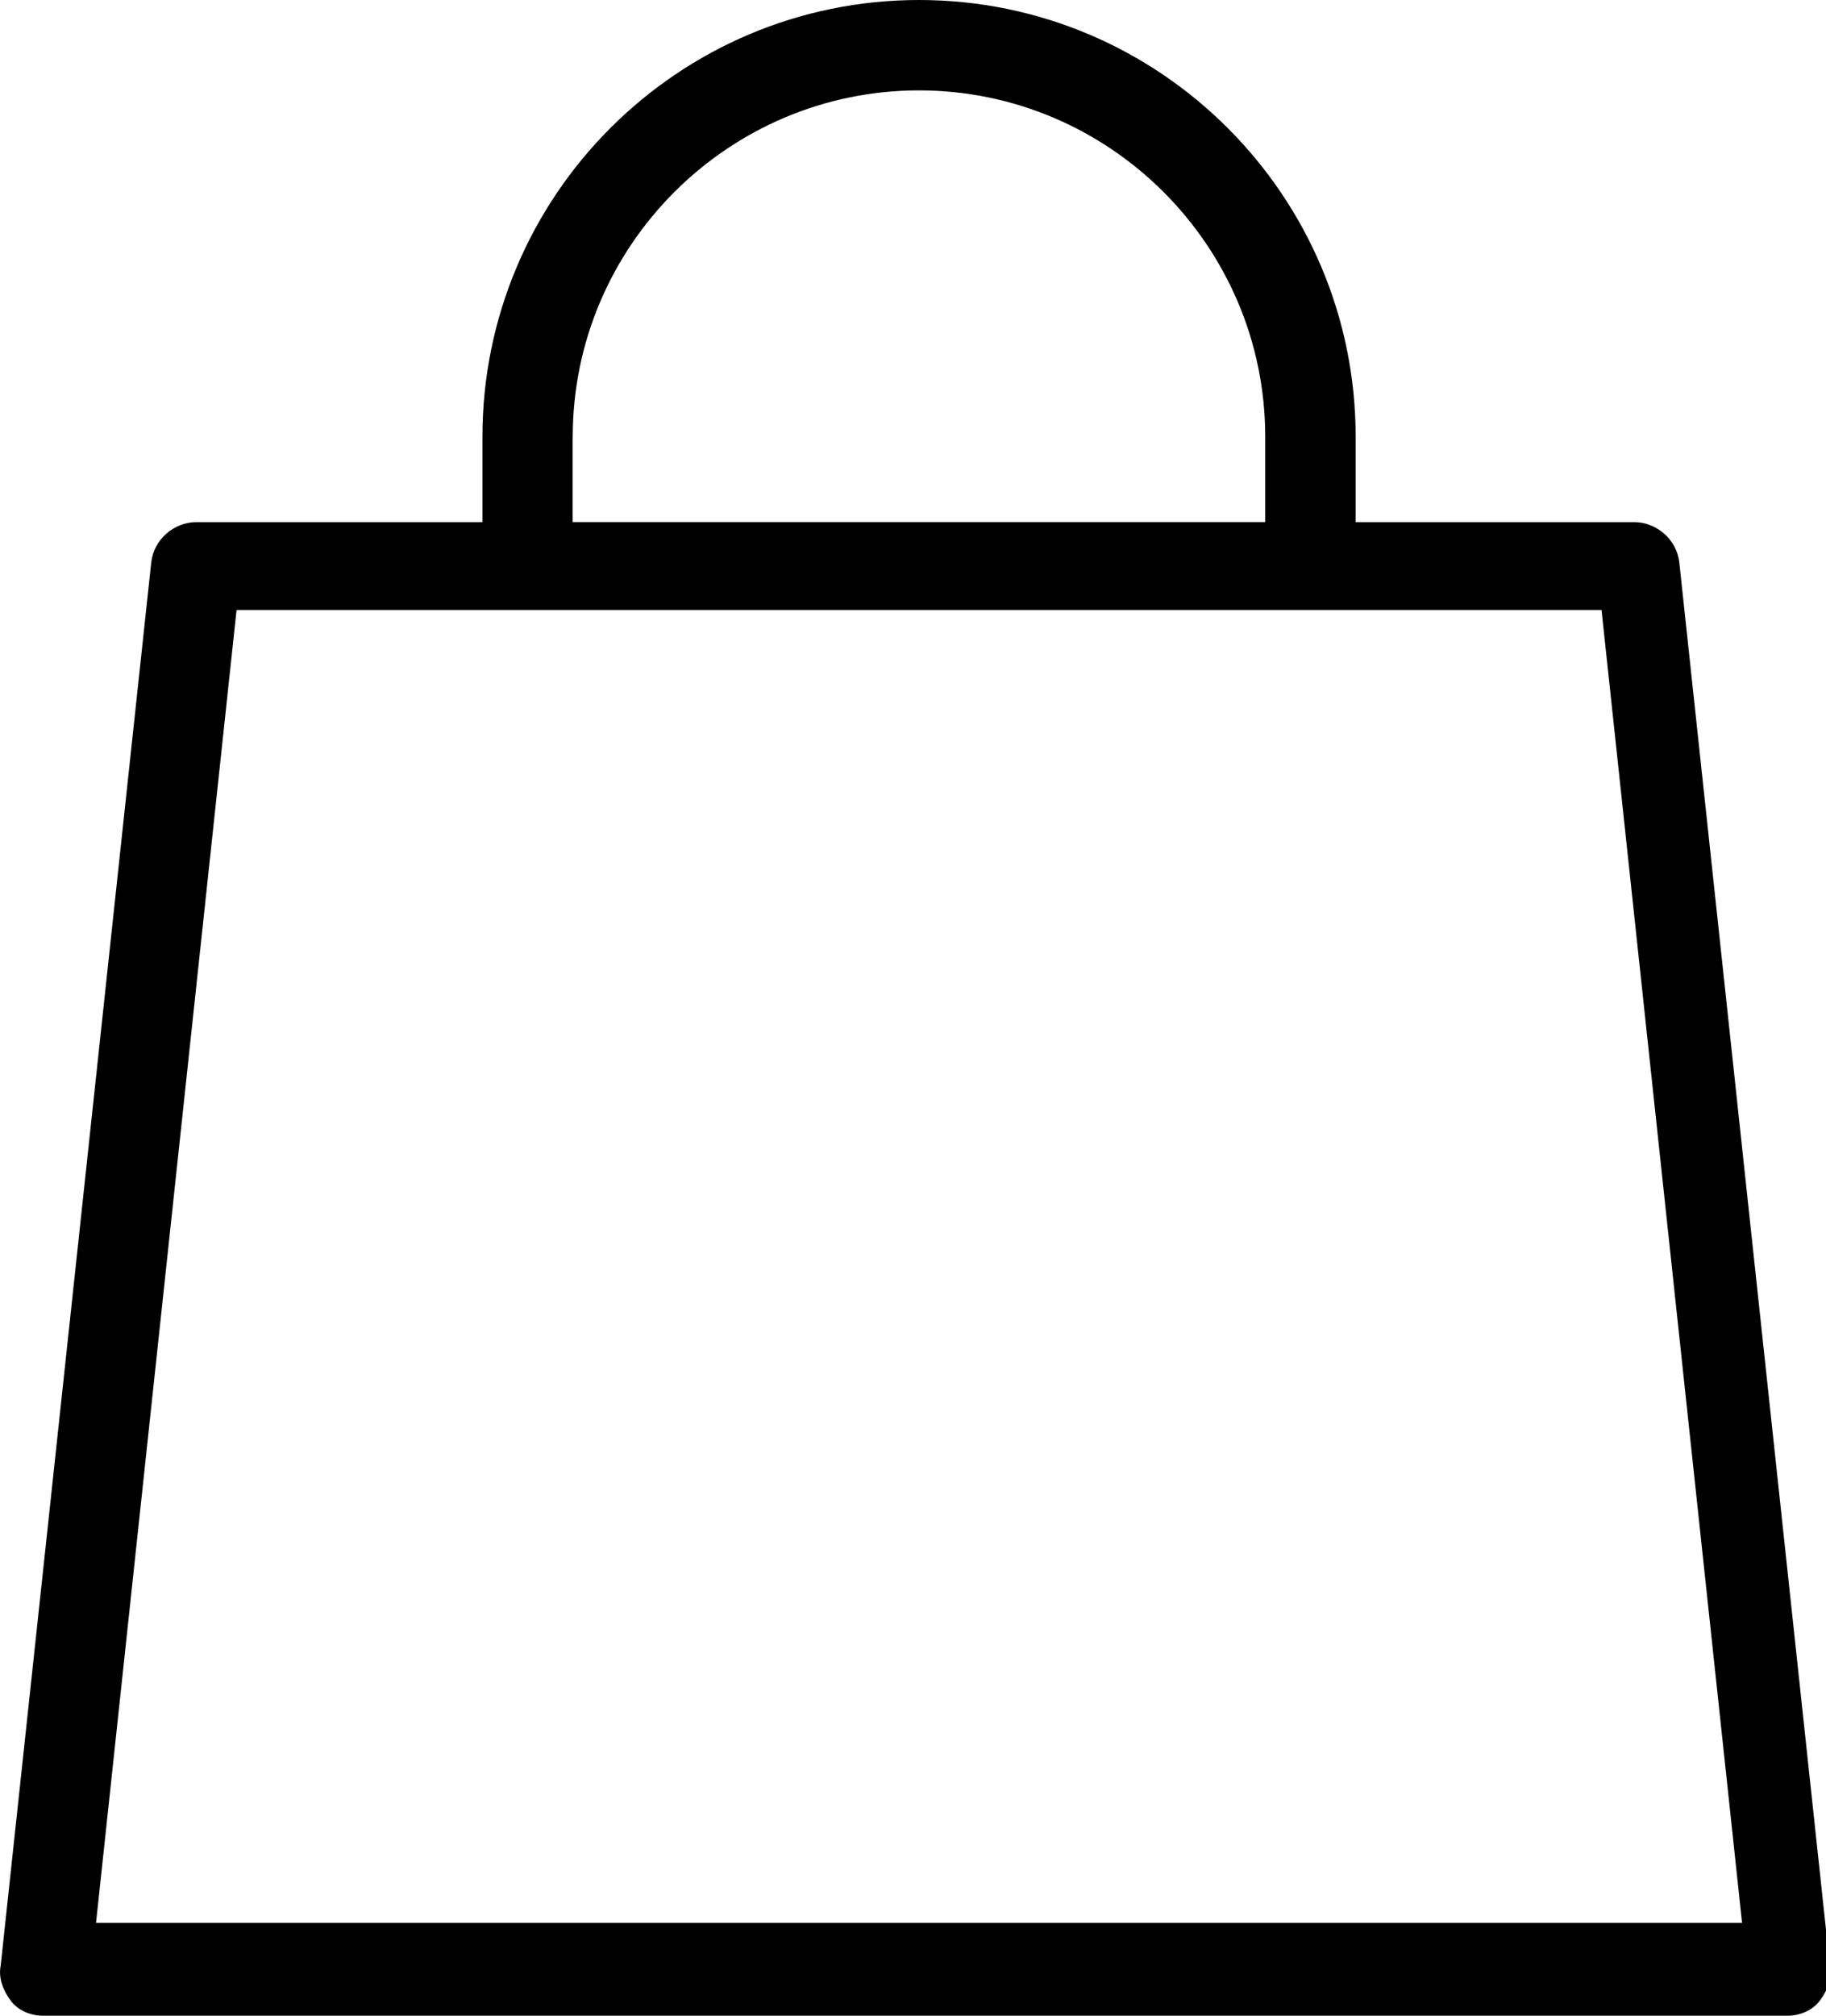 <svg xmlns="http://www.w3.org/2000/svg" width="29" height="32"><path d="M29.061 31.203l-2.391-22.276c-0.040-0.359-0.359-0.638-0.717-0.638h-4.423v-1.355c0-3.826-3.108-6.934-6.934-6.934s-6.934 3.108-6.934 6.934v1.355h-4.543c-0.359 0-0.677 0.279-0.717 0.638l-2.391 22.276c-0.040 0.199 0.040 0.398 0.159 0.558s0.319 0.239 0.518 0.239h27.696c0.199 0 0.398-0.080 0.518-0.239s0.199-0.359 0.159-0.558zM9.096 6.934c0-3.029 2.471-5.499 5.499-5.499s5.499 2.471 5.499 5.499v1.355h-10.999v-1.355zM21.37 9.684h4.065l2.232 20.842h-26.142l2.232-20.842h3.905zM9.016 9.684h10.999z"/></svg>